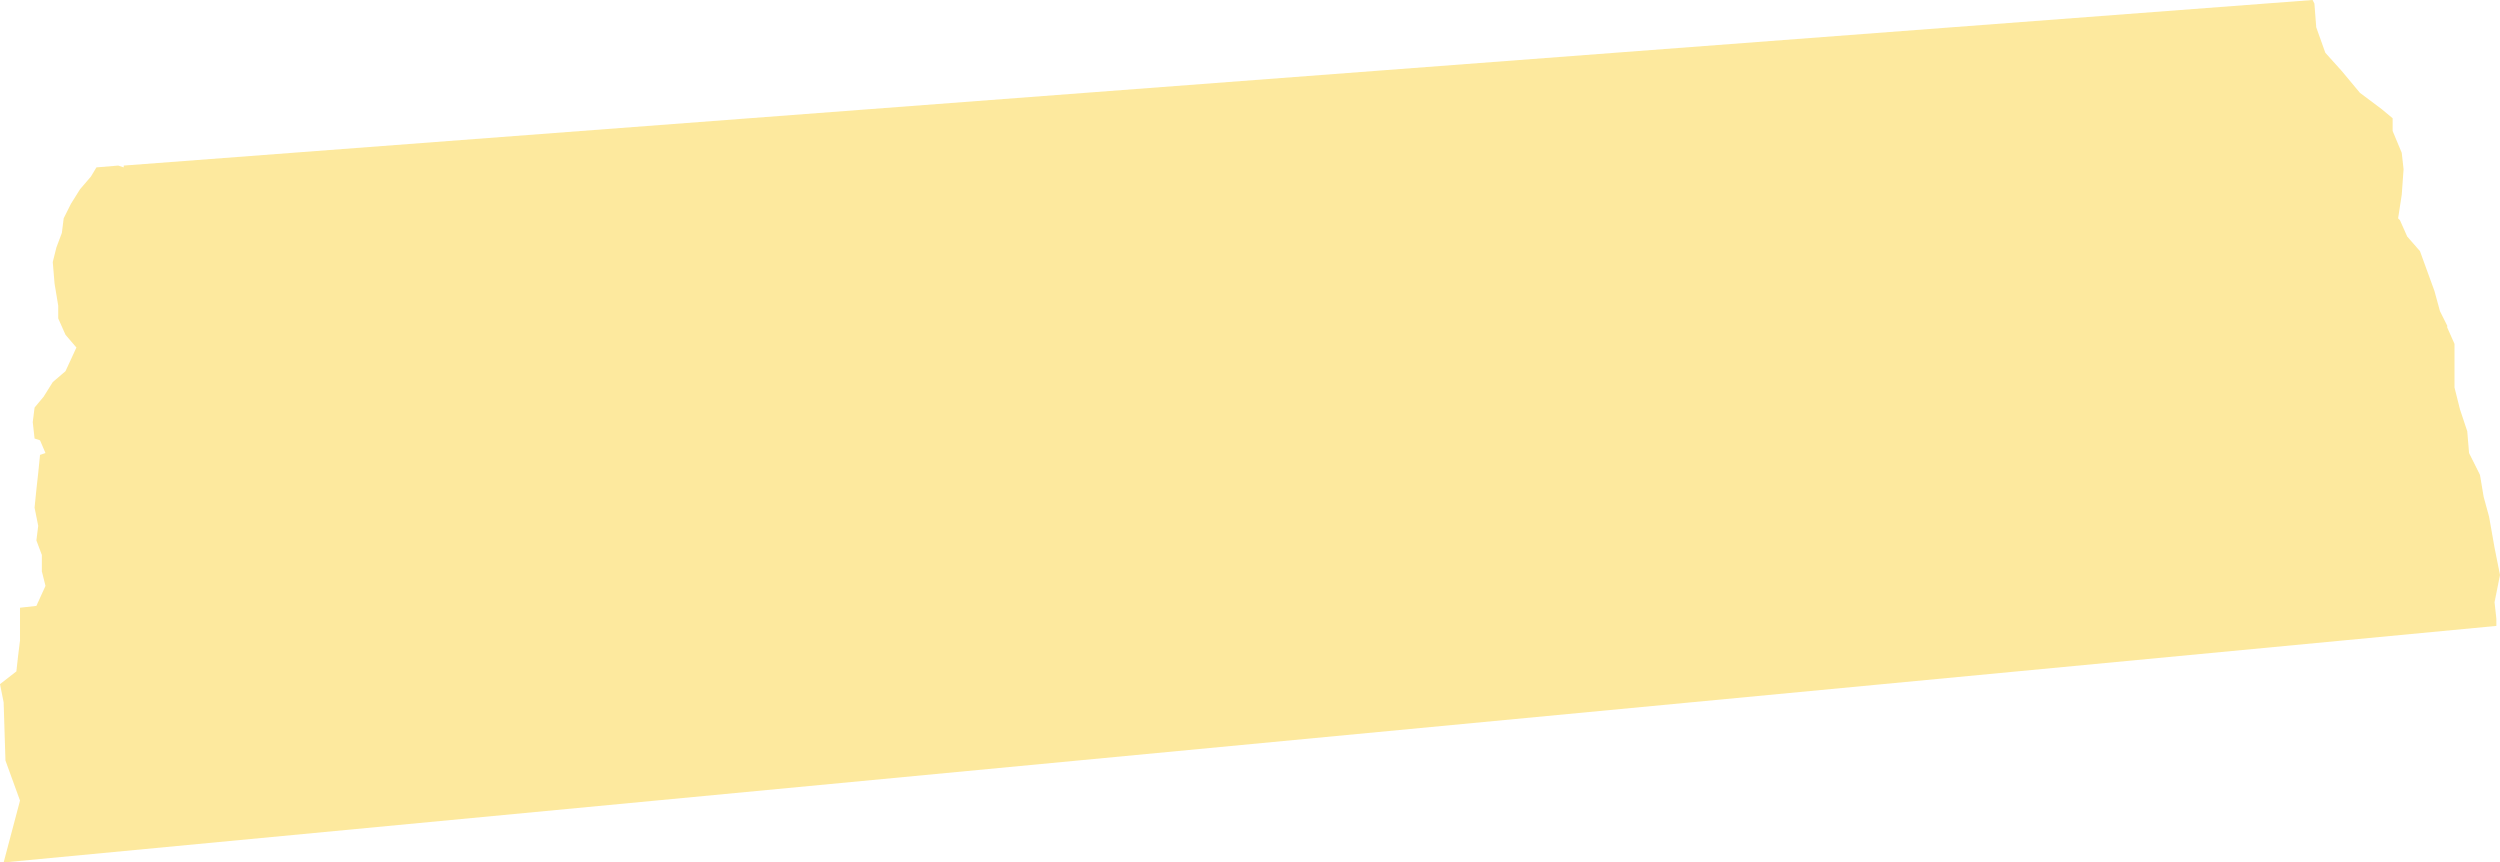 <?xml version="1.0" encoding="utf-8"?>
<!-- Generator: Adobe Illustrator 25.2.1, SVG Export Plug-In . SVG Version: 6.00 Build 0)  -->
<svg version="1.1" id="layer" xmlns="http://www.w3.org/2000/svg" xmlns:xlink="http://www.w3.org/1999/xlink" x="0px" y="0px"
	 width="137.4px" height="47.4px" viewBox="0 0 137.4 47.4" enable-background="new 0 0 137.4 47.4" xml:space="preserve">
<polygon opacity="0.77" fill="#FDE382" points="137.2,34 137.1,33.1 137.4,31.6 137.1,30.1 136.8,28.4 136.5,27.3 136.3,26.1 
	135.7,24.9 135.6,23.7 135.2,22.5 134.9,21.3 134.9,20.4 134.9,18.9 134.5,18 134.5,17.9 134.1,17.1 133.8,16 133.4,14.9 133,13.8 
	132.3,13 131.9,12.1 131.8,12 132,10.7 132.1,9.3 132,8.4 131.5,7.2 131.5,6.5 130.9,6 129.7,5.1 128.7,3.9 127.8,2.9 127.3,1.5 
	127.2,0.2 127.1,0 6.8,9.1 6.8,9.2 6.5,9.1 5.3,9.2 5,9.7 4.4,10.4 3.9,11.2 3.5,12 3.4,12.8 3.1,13.6 2.9,14.4 3,15.6 3.2,16.8 
	3.2,17.5 3.6,18.4 4.2,19.1 3.6,20.4 2.9,21 2.4,21.8 1.9,22.4 1.8,23.2 1.9,24.1 2.2,24.2 2.5,24.9 2.2,25 2.1,26 2,26.9 1.9,27.9 
	2.1,28.9 2,29.7 2.3,30.5 2.3,31.4 2.5,32.2 2,33.3 1.1,33.4 1.1,34.3 1.1,35.2 1,36 0.9,36.9 0,37.6 0.2,38.6 0.3,41.8 1.1,44 
	0.2,47.4 137.2,34.4 "/>
</svg>
